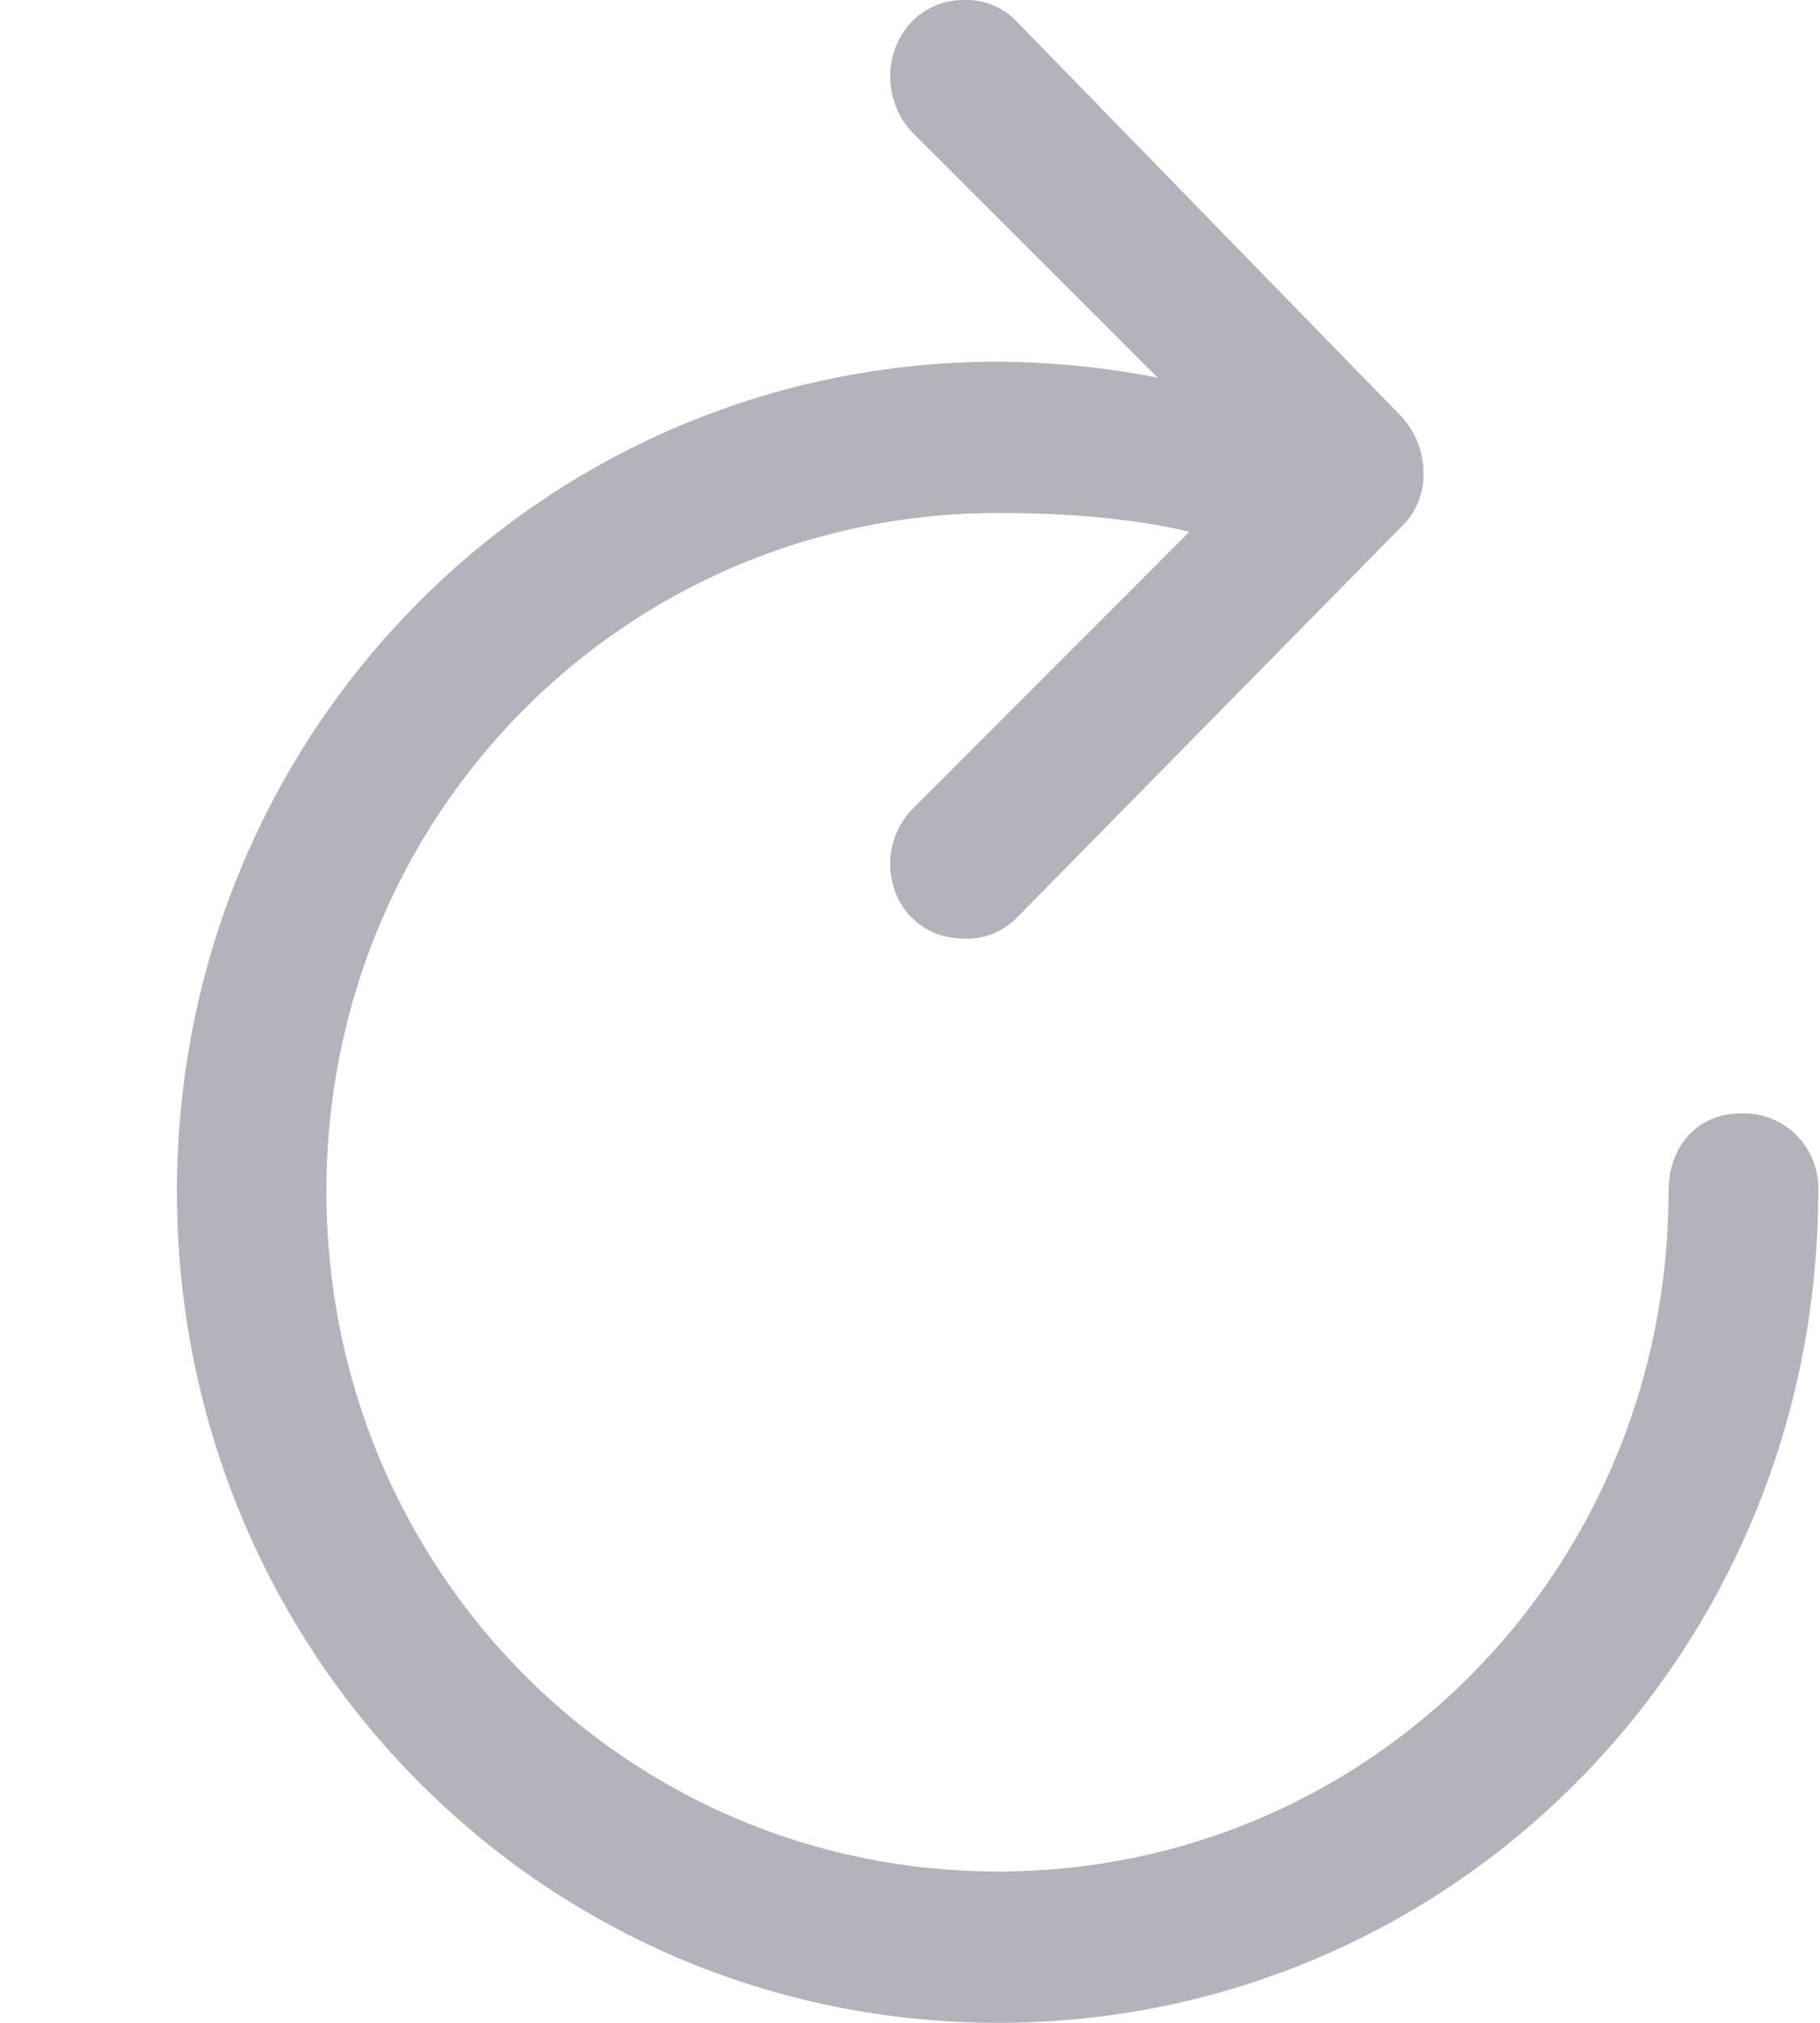 <svg width="9" height="10" viewBox="0 0 9 10" fill="none" xmlns="http://www.w3.org/2000/svg">
<path d="M0.875 5.89C0.875 8.17 2.685 10 4.935 10C7.186 10 8.991 8.17 8.991 5.89C8.994 5.839 8.985 5.789 8.967 5.741C8.949 5.693 8.921 5.65 8.885 5.614C8.85 5.577 8.807 5.549 8.759 5.53C8.712 5.511 8.661 5.502 8.61 5.504C8.394 5.504 8.251 5.666 8.251 5.889C8.251 7.757 6.777 9.252 4.935 9.252C3.093 9.252 1.614 7.757 1.614 5.889C1.614 4.027 3.093 2.536 4.935 2.536C5.284 2.536 5.61 2.564 5.881 2.629L4.508 4.004C4.44 4.076 4.403 4.17 4.402 4.268C4.402 4.482 4.559 4.64 4.765 4.64C4.815 4.643 4.864 4.634 4.91 4.616C4.956 4.597 4.998 4.569 5.032 4.533L6.924 2.61C6.962 2.575 6.992 2.532 7.012 2.484C7.032 2.436 7.041 2.384 7.039 2.332C7.038 2.228 6.997 2.128 6.924 2.053L5.032 0.111C4.998 0.074 4.957 0.045 4.911 0.026C4.865 0.007 4.815 -0.002 4.765 0C4.559 0 4.402 0.167 4.402 0.38C4.403 0.478 4.439 0.573 4.503 0.646L5.725 1.867C5.465 1.816 5.2 1.79 4.935 1.788C2.685 1.788 0.875 3.615 0.875 5.89Z" fill="#B3B3BC"/>
</svg>
